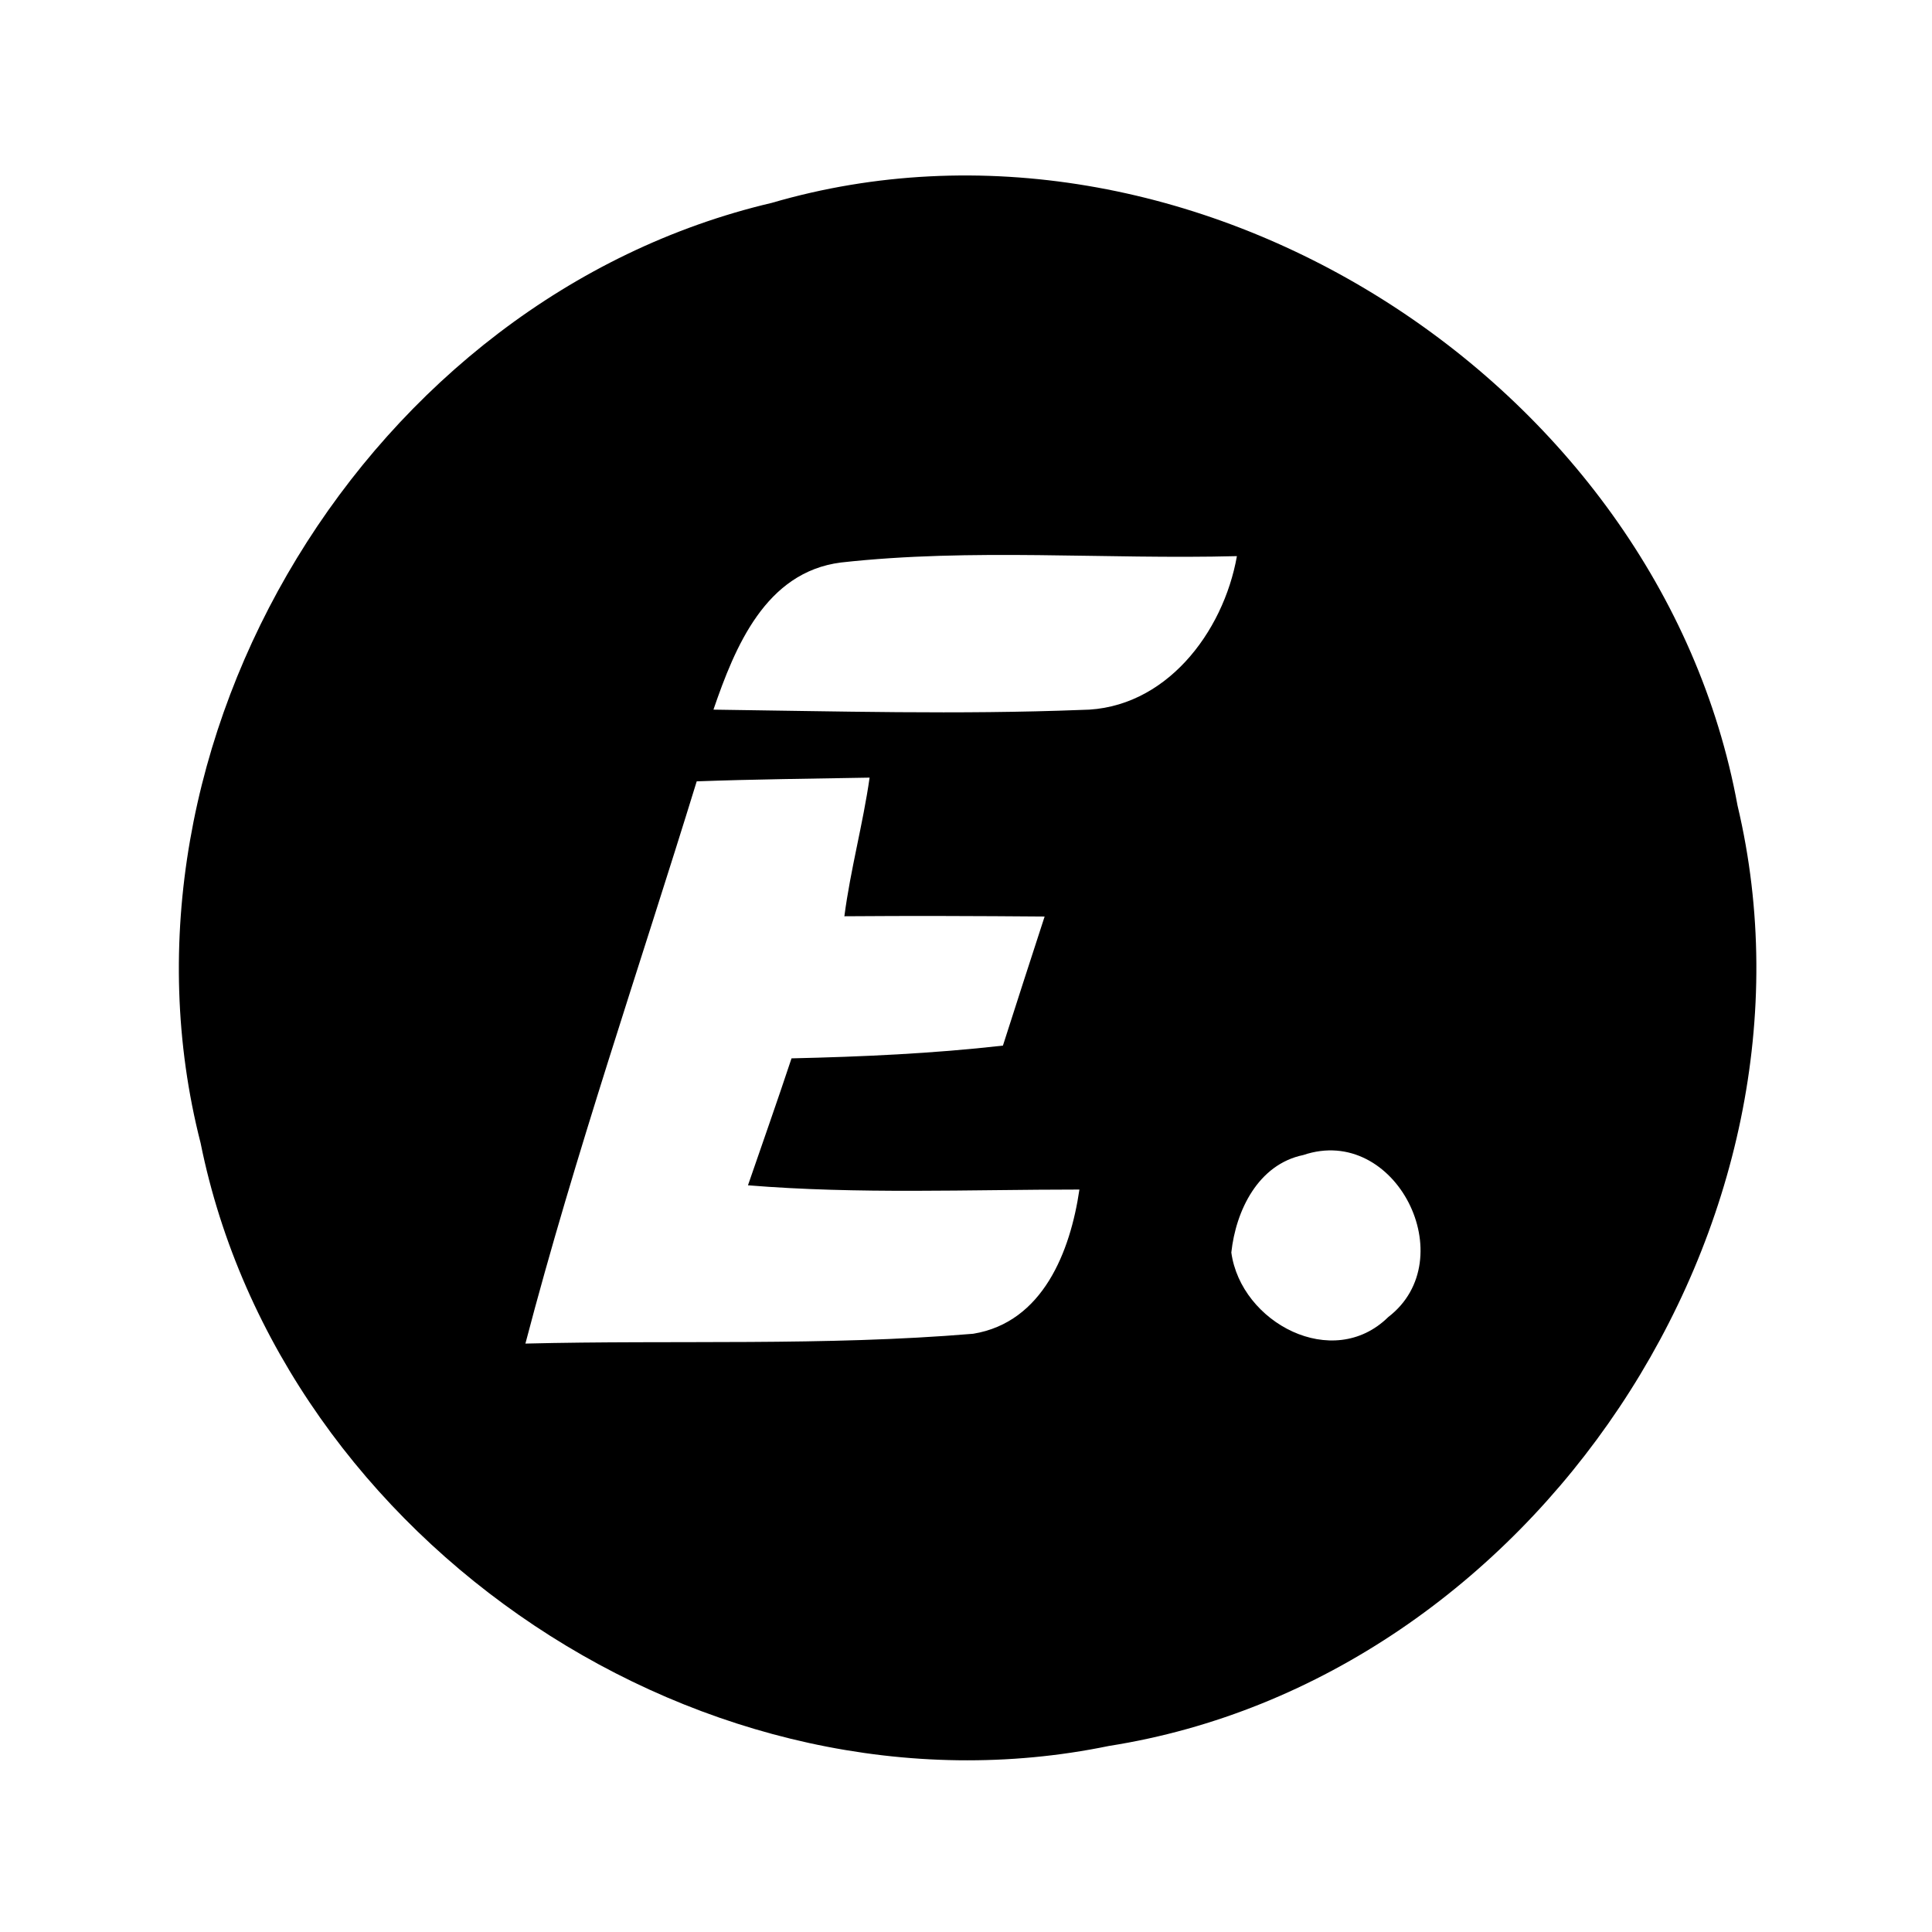 <?xml version="1.0" encoding="utf-8"?>
<!-- Generator: Adobe Illustrator 17.0.0, SVG Export Plug-In . SVG Version: 6.00 Build 0)  -->
<!DOCTYPE svg PUBLIC "-//W3C//DTD SVG 1.1//EN" "http://www.w3.org/Graphics/SVG/1.1/DTD/svg11.dtd">
<svg version="1.1" id="Capa_1" xmlns="http://www.w3.org/2000/svg" xmlns:xlink="http://www.w3.org/1999/xlink" x="0px" y="0px"
	 width="256px" height="256px" viewBox="0 0 256 256" enable-background="new 0 0 256 256" xml:space="preserve">
<rect y="138" display="none" fill="#7AC943" width="256" height="256"/>
<g id="_x23_000000ff">
	<path d="M102.242,26.887c55.285-16.153,117.679,23.472,127.99,79.849c13.126,55.32-27.097,115.779-83.297,124.612
		c-53.174,10.98-109.655-26.851-120.353-79.884C12.997,98.36,48.962,39.415,102.242,26.887 M94.535,94.031
		c16.258,0.211,32.517,0.669,48.775,0.035c11.085-0.07,18.792-10.241,20.587-20.376c-17.49,0.457-35.085-1.091-52.47,0.845
		C101.432,75.802,97.385,85.726,94.535,94.031 M92.318,103.533c-7.636,24.81-16.118,49.373-22.698,74.499
		c19.777-0.493,39.625,0.352,59.332-1.302c9.255-1.513,12.88-10.944,14.076-19.109c-14.639,0-29.314,0.633-43.918-0.563
		c1.936-5.631,3.906-11.191,5.771-16.821c9.361-0.211,18.722-0.633,28.012-1.689c1.83-5.701,3.66-11.402,5.525-17.103
		c-8.833-0.07-17.701-0.106-26.534-0.035c0.809-6.194,2.463-12.211,3.343-18.37C107.591,103.181,99.954,103.251,92.318,103.533
		 M172.694,153.047c-5.982,1.232-8.939,7.355-9.537,12.915c1.267,9.29,13.443,15.801,20.798,8.551
		C193.914,166.877,184.941,148.894,172.694,153.047z"/>
</g>
</svg>
